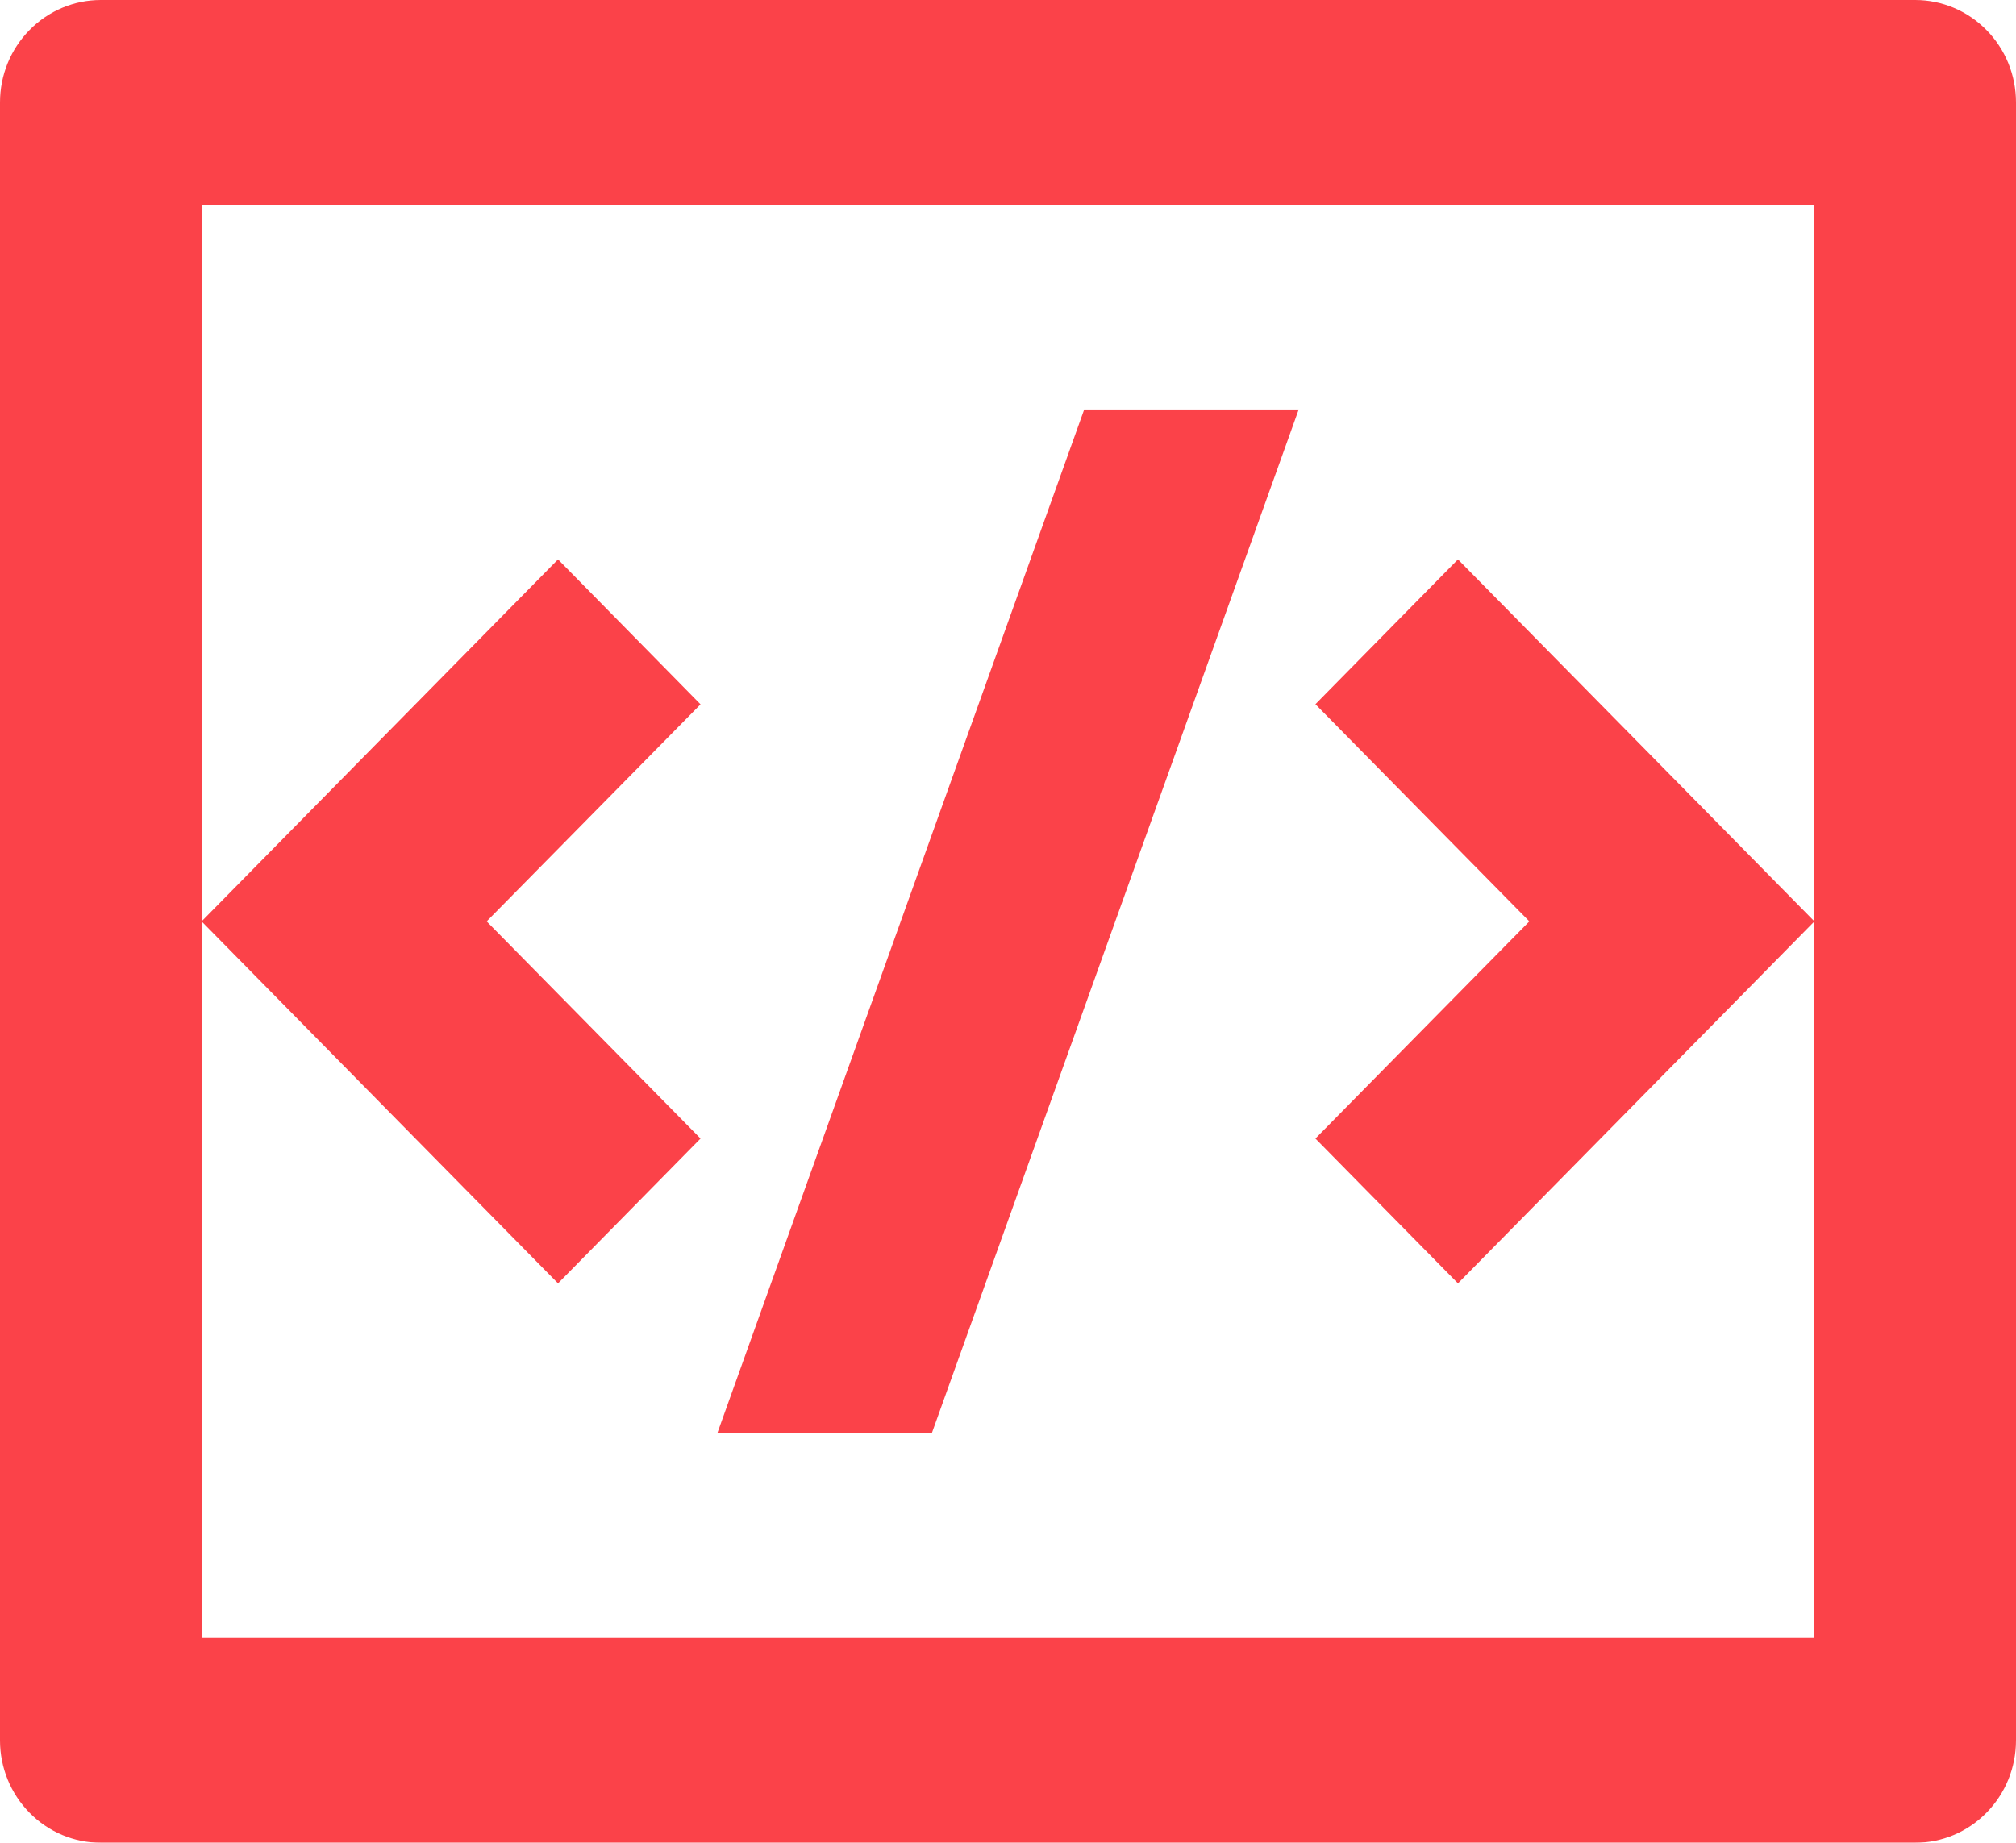 <?xml version="1.0" encoding="UTF-8"?>
<svg width="35px" height="32px" viewBox="0 0 35 32" version="1.1" xmlns="http://www.w3.org/2000/svg" xmlns:xlink="http://www.w3.org/1999/xlink">
    <title>full-stack</title>
    <defs>
        <filter id="filter-1">
            <feColorMatrix in="SourceGraphic" type="matrix" values="0 0 0 0 0.486 0 0 0 0 0.525 0 0 0 0 0.565 0 0 0 1 0"></feColorMatrix>
        </filter>
    </defs>
    <g id="Page-1" stroke="none" stroke-width="1" fill="none" fill-rule="evenodd">
        <g id="full-stack" transform="translate(-570, -1422)" filter="url(#filter-1)">
            <g transform="translate(570, 1422)">
                <path d="M1.75,0 L33.25,0 C33.714,0 34.159,0.187 34.487,0.521 C34.816,0.854 35,1.306 35,1.778 L35,30.222 C35,30.694 34.816,31.146 34.487,31.479 C34.159,31.813 33.714,32 33.25,32 L1.75,32 C1.286,32 0.841,31.813 0.513,31.479 C0.184,31.146 0,30.694 0,30.222 L0,1.778 C0,1.306 0.184,0.854 0.513,0.521 C0.841,0.187 1.286,0 1.75,0 L1.75,0 Z M3.5,3.556 L3.5,28.444 L31.5,28.444 L31.5,3.556 L3.5,3.556 Z M31.5,16 L25.312,22.286 L22.837,19.771 L26.551,16 L22.837,12.229 L25.312,9.714 L31.5,16 Z M8.449,16 L12.162,19.771 L9.688,22.286 L3.5,16 L9.688,9.714 L12.162,12.231 L8.449,16 Z M16.177,24.889 L12.453,24.889 L18.823,7.111 L22.547,7.111 L16.177,24.889 Z" id="Shape" fill="#FB4249" fill-rule="nonzero"></path>
            </g>
        </g>
    </g>
</svg>